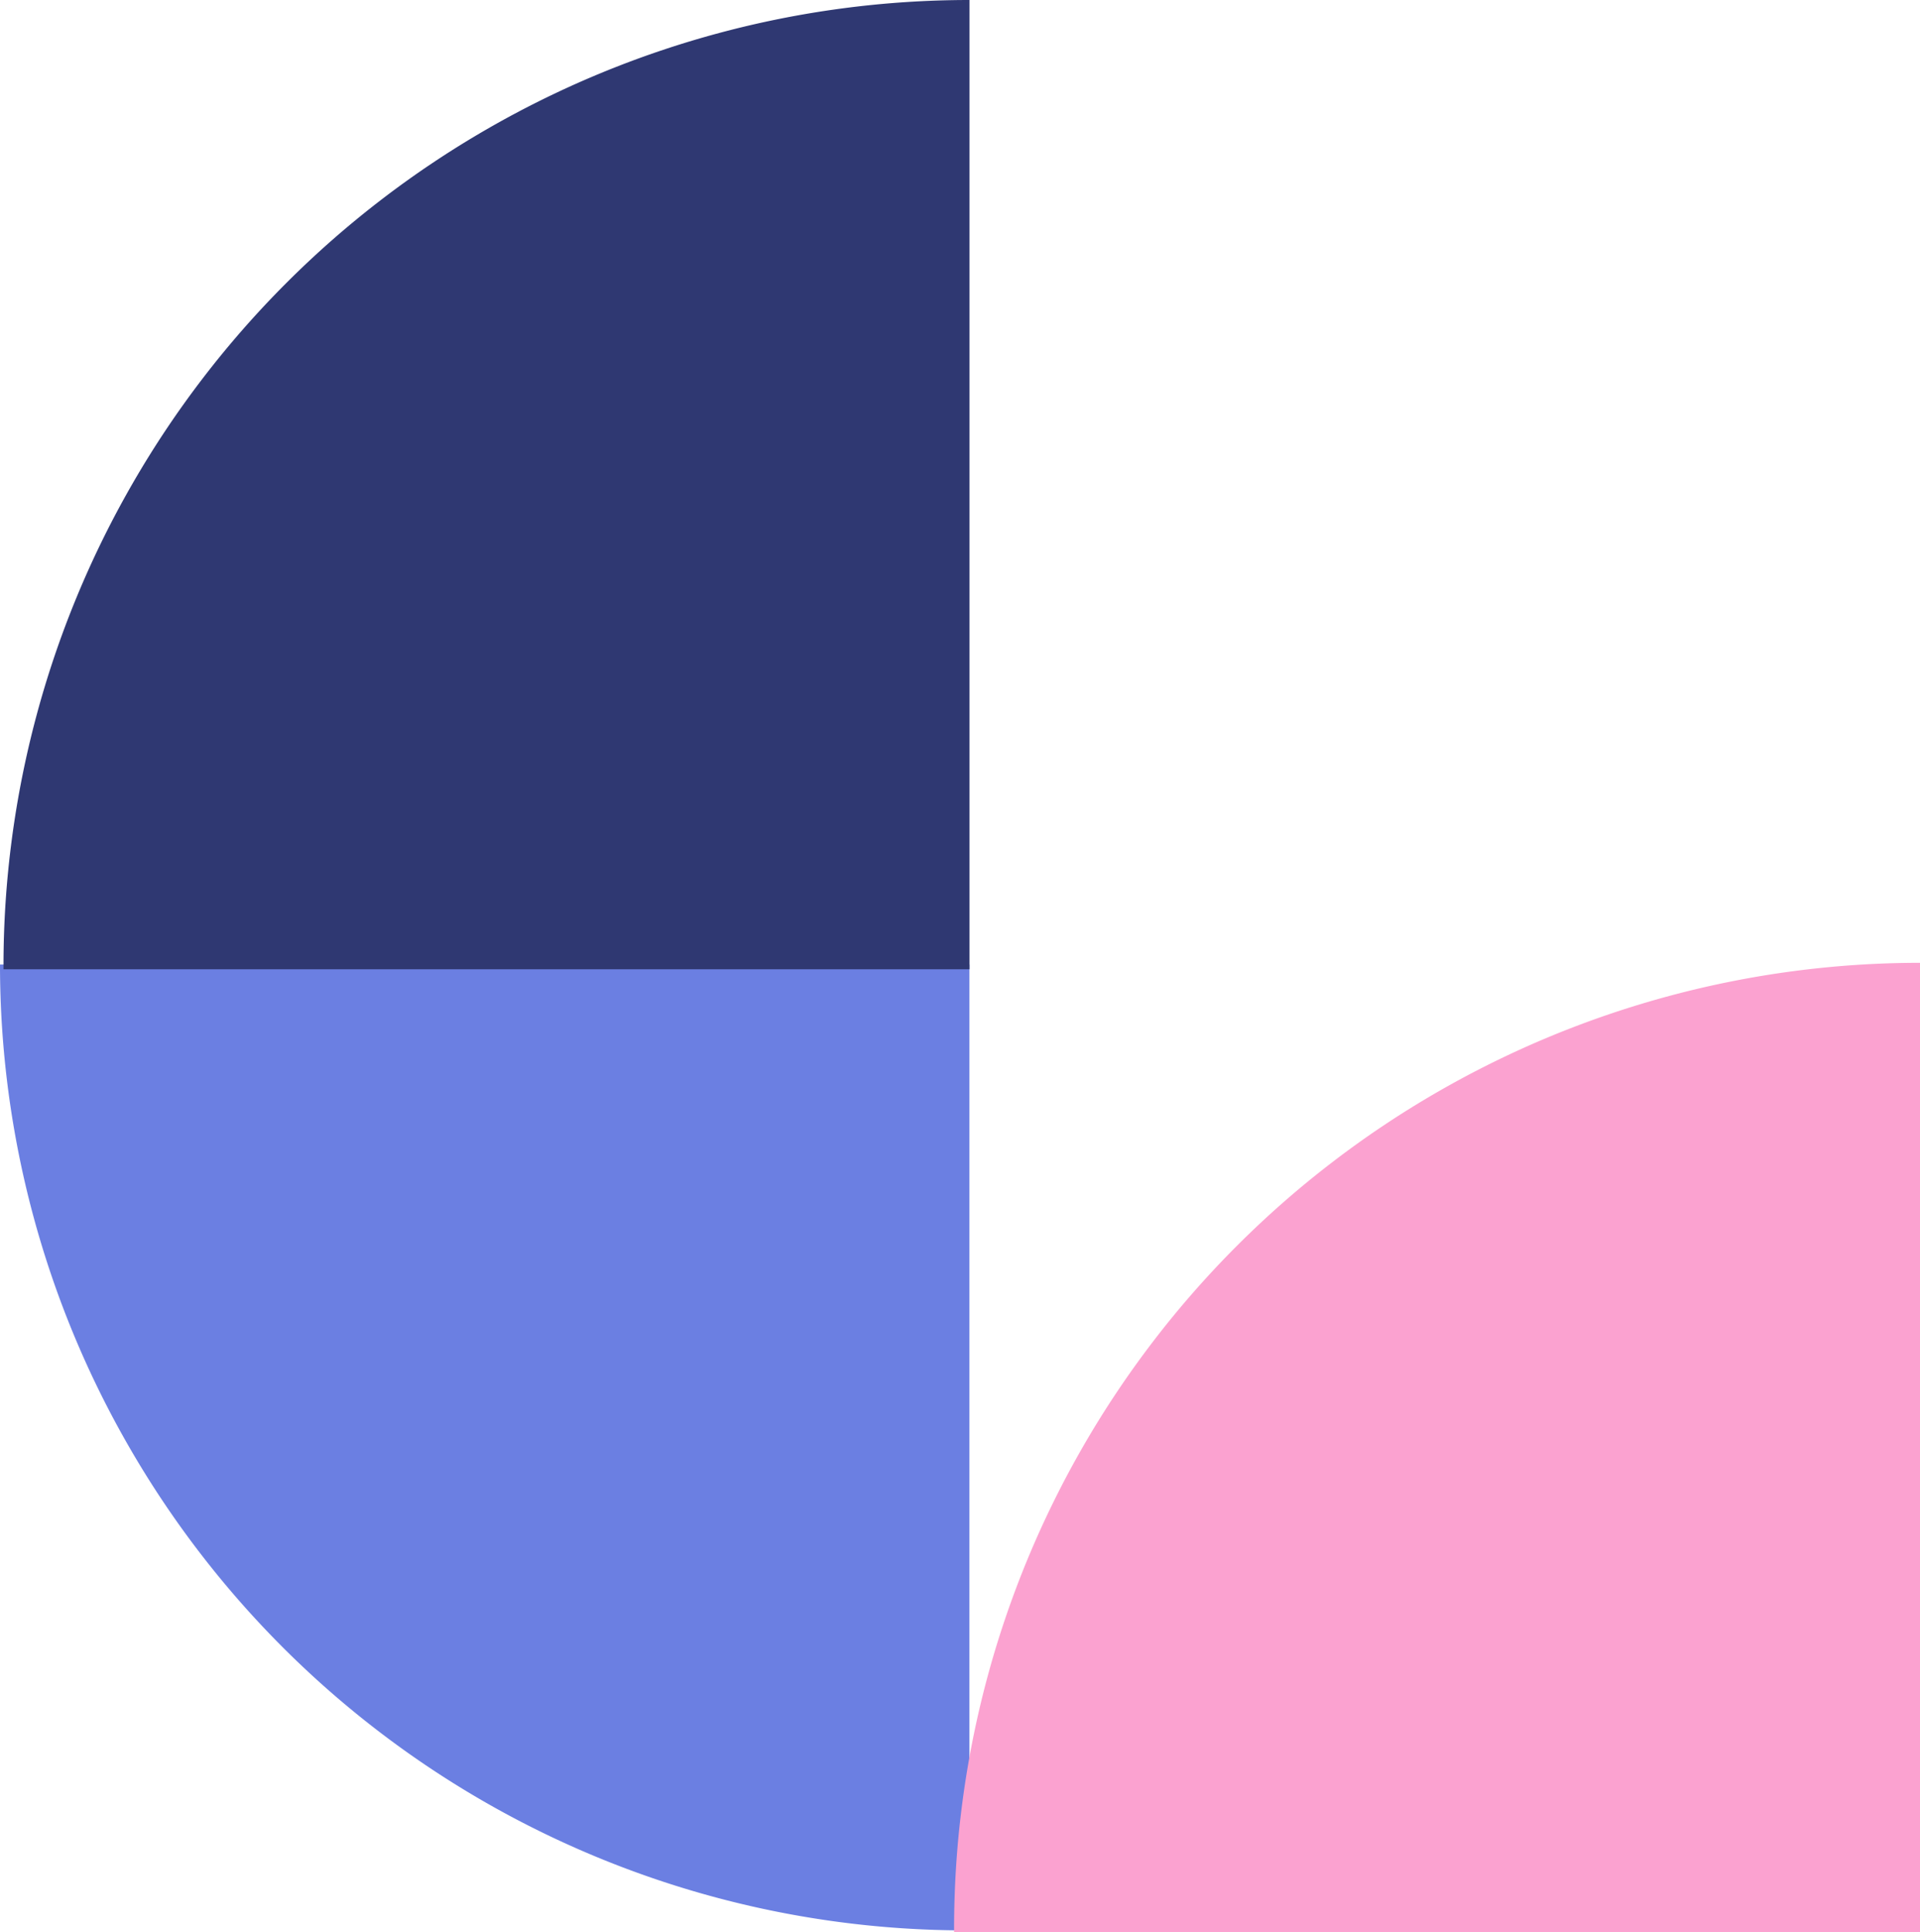 <svg xmlns="http://www.w3.org/2000/svg" width="21.408" height="21.546" viewBox="0 0 21.408 21.546">
  <g id="Grupo_2518" data-name="Grupo 2518" transform="translate(0 -3)">
    <path id="Trazado_364" data-name="Trazado 364" d="M10.771,0A10.771,10.771,0,0,0,0,10.771c0,.013,0,.026,0,.038H10.771Z" transform="translate(0 24.527) rotate(-90)" fill="#6b7fe2"/>
    <path id="Trazado_363" data-name="Trazado 363" d="M10.809,10.771A10.771,10.771,0,0,0,.038,0H0V10.771Z" transform="translate(10.638 24.546) rotate(-90)" fill="#fba2d0"/>
    <path id="Trazado_362" data-name="Trazado 362" d="M10.809,10.771A10.771,10.771,0,0,0,.038,0H0V10.771Z" transform="translate(0.039 13.809) rotate(-90)" fill="#2f3872"/>
  </g>
</svg>
